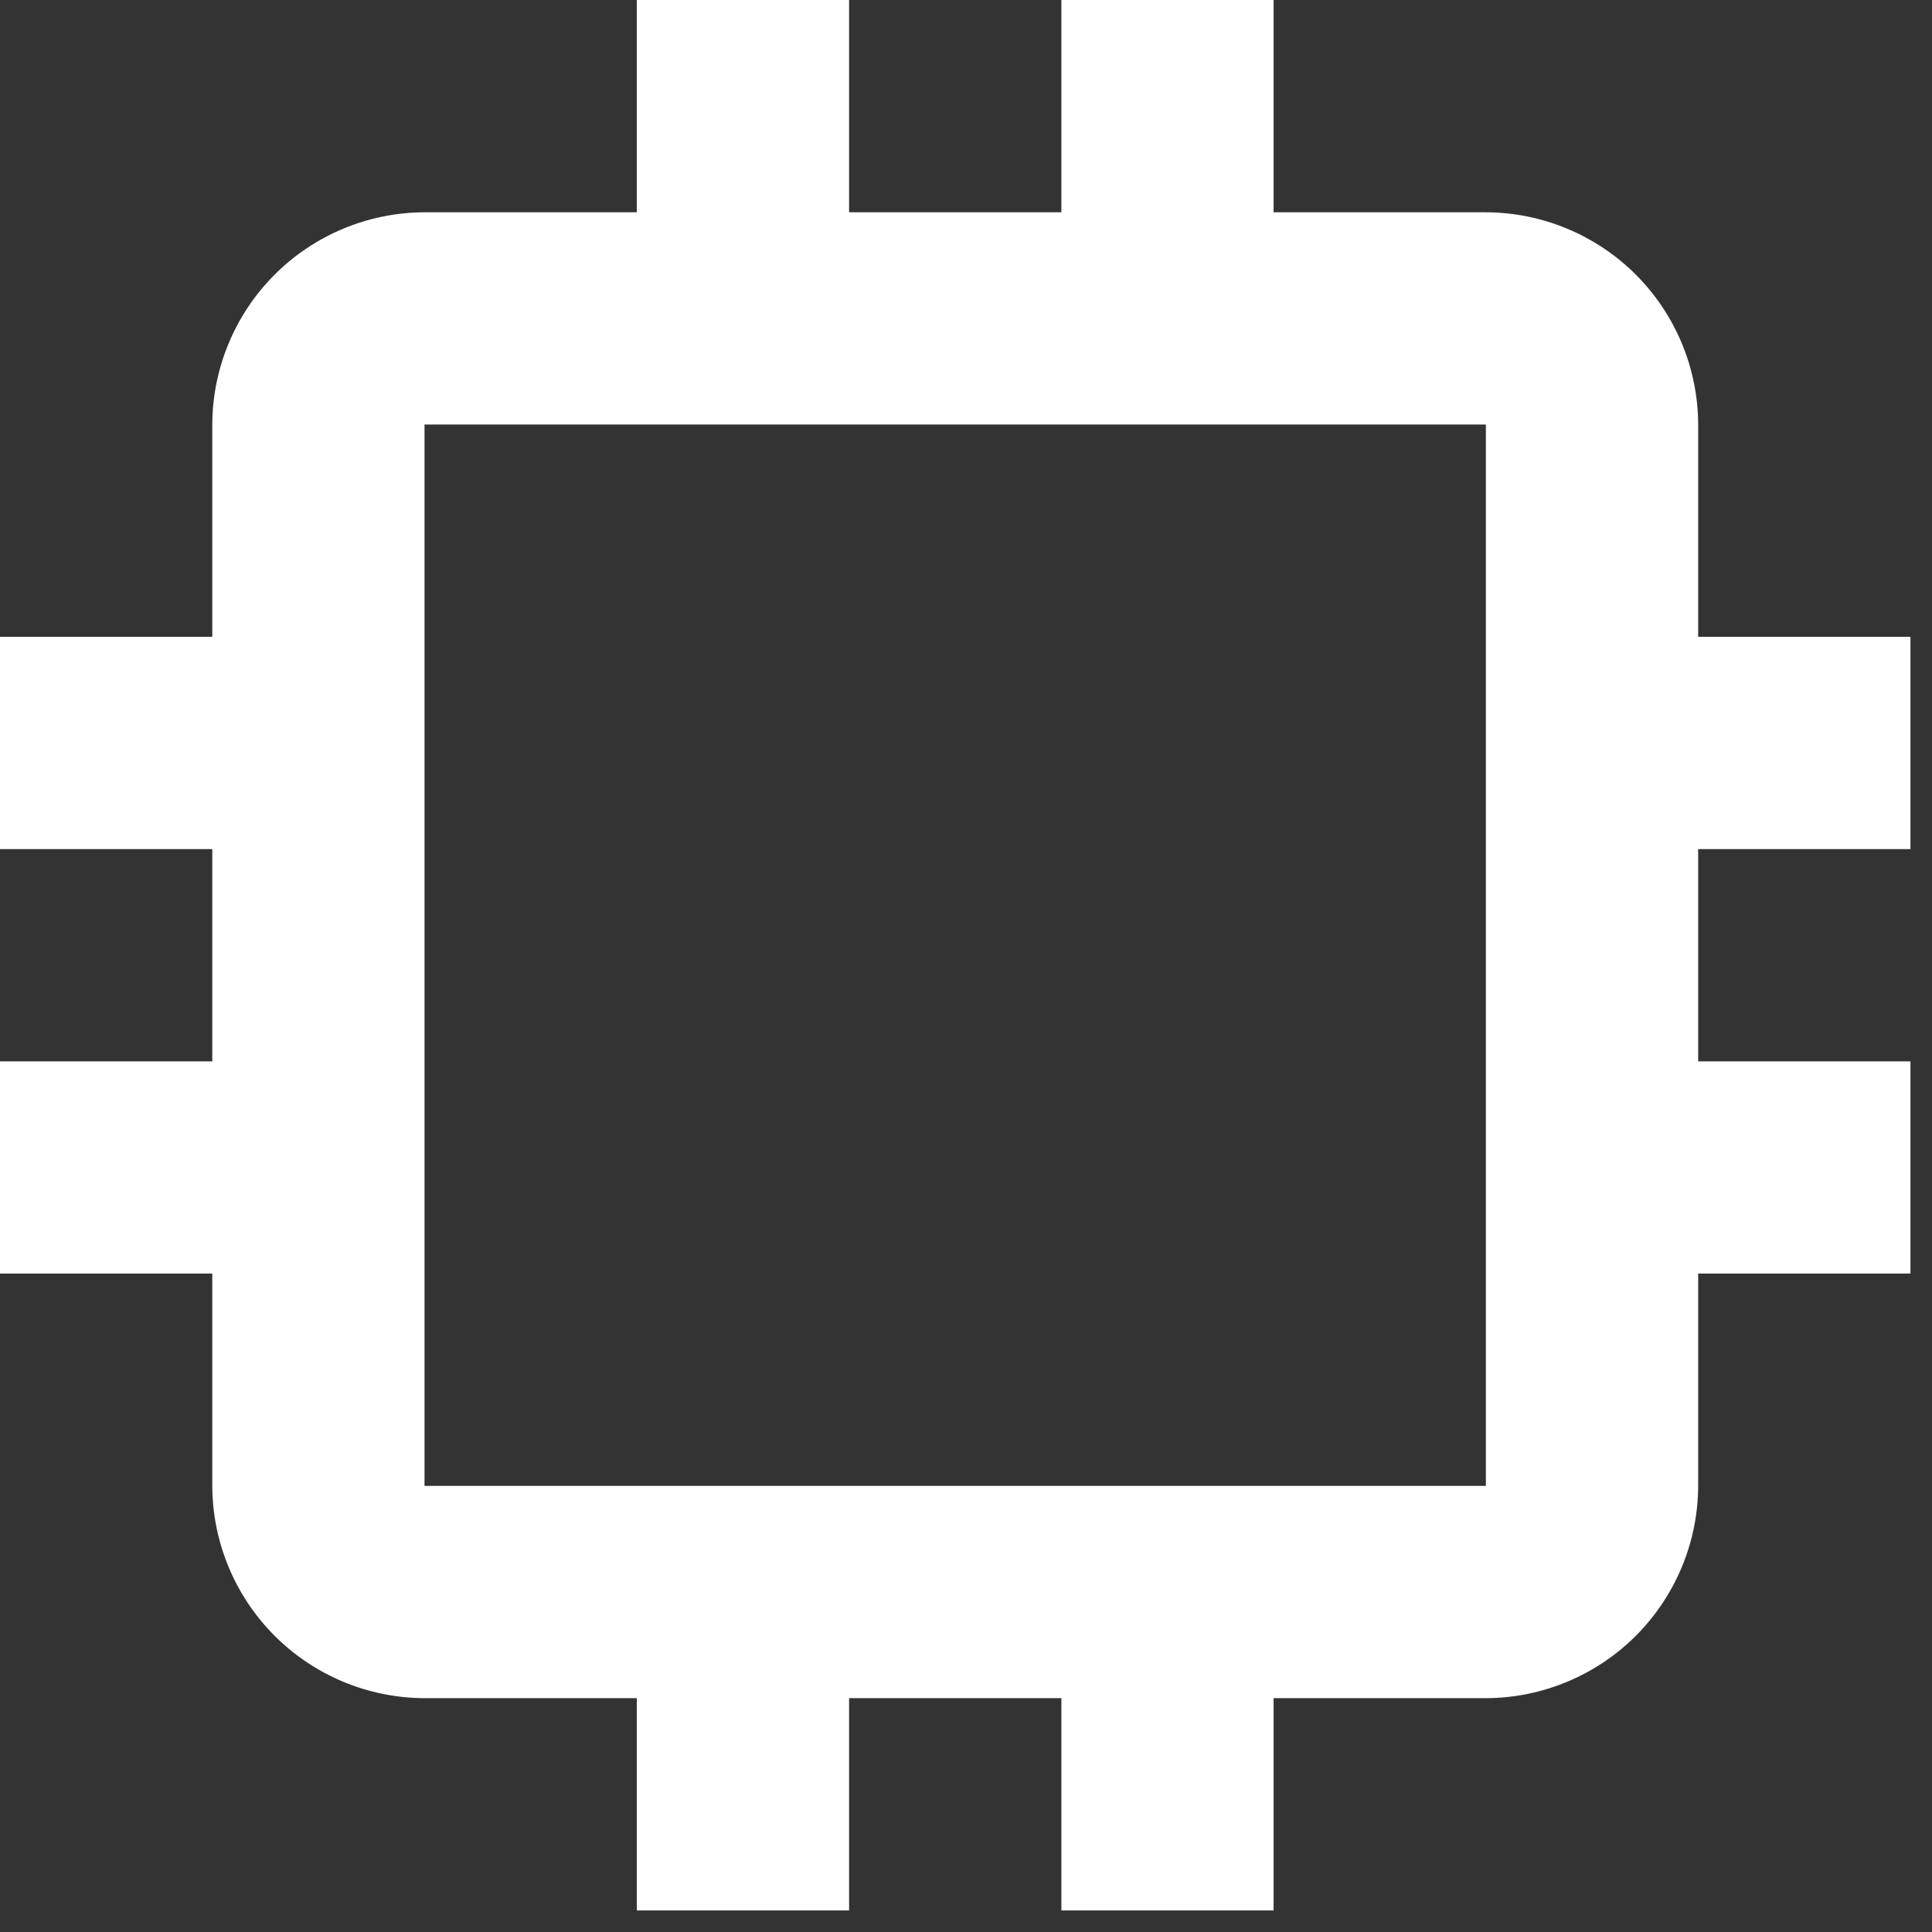 <svg width="33" height="33" viewBox="0 0 33 33" fill="none" xmlns="http://www.w3.org/2000/svg">
<rect x="0" y="0" width="33" height="33" fill="#333333" stroke="none"/>
<path d="M32.632 14.503V10.877H29.006V7.251C29.003 6.291 28.62 5.37 27.941 4.691C27.261 4.012 26.341 3.629 25.38 3.626H21.754V0H18.129V3.626H14.503V0H10.877V3.626H7.251C6.291 3.629 5.37 4.012 4.691 4.691C4.012 5.37 3.629 6.291 3.626 7.251V10.877H0V14.503H3.626V18.129H0V21.754H3.626V25.38C3.629 26.341 4.012 27.261 4.691 27.941C5.37 28.62 6.291 29.003 7.251 29.006H10.877V32.632H14.503V29.006H18.129V32.632H21.754V29.006H25.38C26.341 29.003 27.261 28.62 27.941 27.941C28.62 27.261 29.003 26.341 29.006 25.38V21.754H32.632V18.129H29.006V14.503H32.632ZM25.38 25.38H7.251V7.251H25.38V25.38Z" fill="white"/>
</svg>
